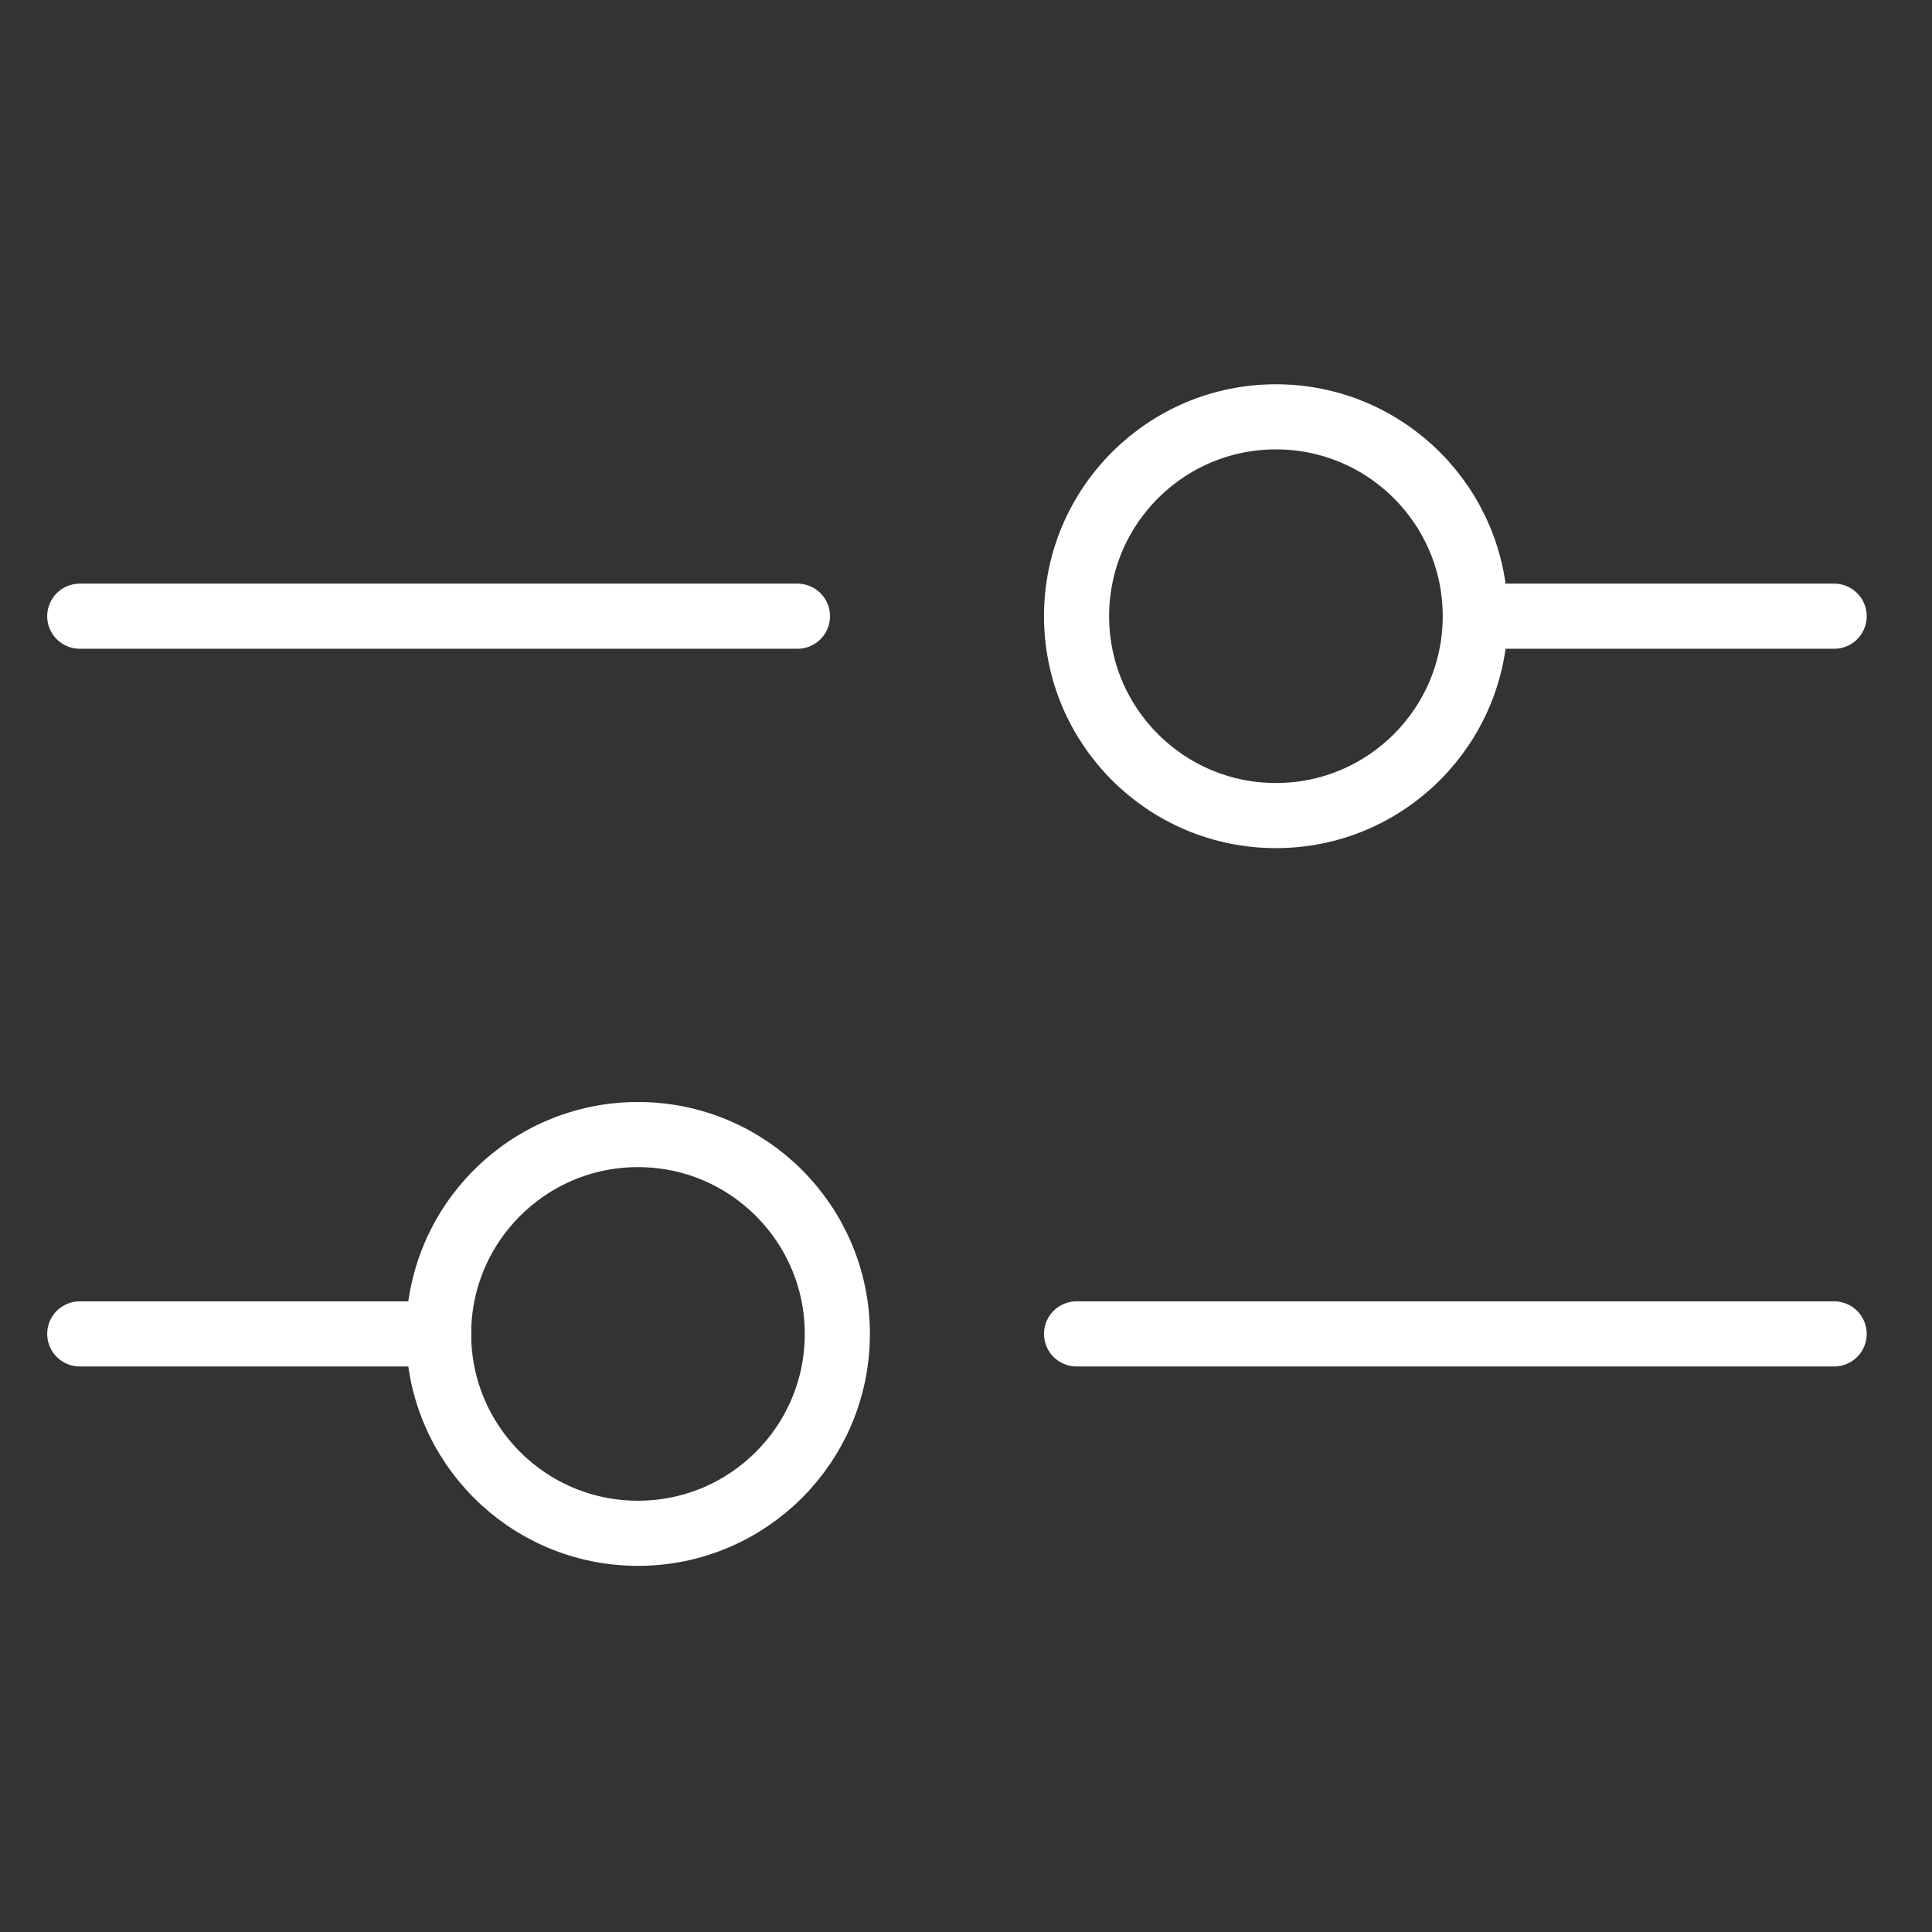 <svg xmlns="http://www.w3.org/2000/svg" xmlns:xlink="http://www.w3.org/1999/xlink" width="89" height="89" viewBox="0 0 89 89">
  <rect x="0" y="0" width="89" height="89" fill="#333333" stroke="none"/>
  <defs>
    <clipPath id="clip-path">
      <rect id="長方形_1313" data-name="長方形 1313" width="89" height="89" transform="translate(15 296.97)" fill="#fff" stroke="#707070" stroke-width="1"/>
    </clipPath>
  </defs>
  <g id="icon_38_white" transform="translate(-15 -296.97)" clip-path="url(#clip-path)">
    <g id="_472_s_h" data-name="472_s_h" transform="translate(15 296.768)">
      <rect id="長方形_1312" data-name="長方形 1312" width="89" height="89" transform="translate(0 0.202)" fill="none"/>
      <circle id="楕円形_128" data-name="楕円形 128" cx="9.184" cy="9.184" r="9.184" transform="translate(49.593 19.404)" fill="none" stroke="#fff" stroke-linecap="round" stroke-linejoin="round" stroke-width="3"/>
      <line id="線_128" data-name="線 128" x2="33.062" transform="translate(3.674 28.588)" fill="none" stroke="#fff" stroke-linecap="round" stroke-linejoin="round" stroke-width="3"/>
      <line id="線_129" data-name="線 129" x2="15.613" transform="translate(68.879 28.588)" fill="none" stroke="#fff" stroke-linecap="round" stroke-linejoin="round" stroke-width="3"/>
      <line id="線_130" data-name="線 130" x2="16.531" transform="translate(3.674 61.65)" fill="none" stroke="#fff" stroke-linecap="round" stroke-linejoin="round" stroke-width="3"/>
      <circle id="楕円形_129" data-name="楕円形 129" cx="9.184" cy="9.184" r="9.184" transform="translate(20.205 52.467)" fill="none" stroke="#fff" stroke-linecap="round" stroke-linejoin="round" stroke-width="3"/>
      <line id="線_131" data-name="線 131" x2="34.899" transform="translate(49.593 61.65)" fill="none" stroke="#fff" stroke-linecap="round" stroke-linejoin="round" stroke-width="3"/>
    </g>
  </g>
</svg>
